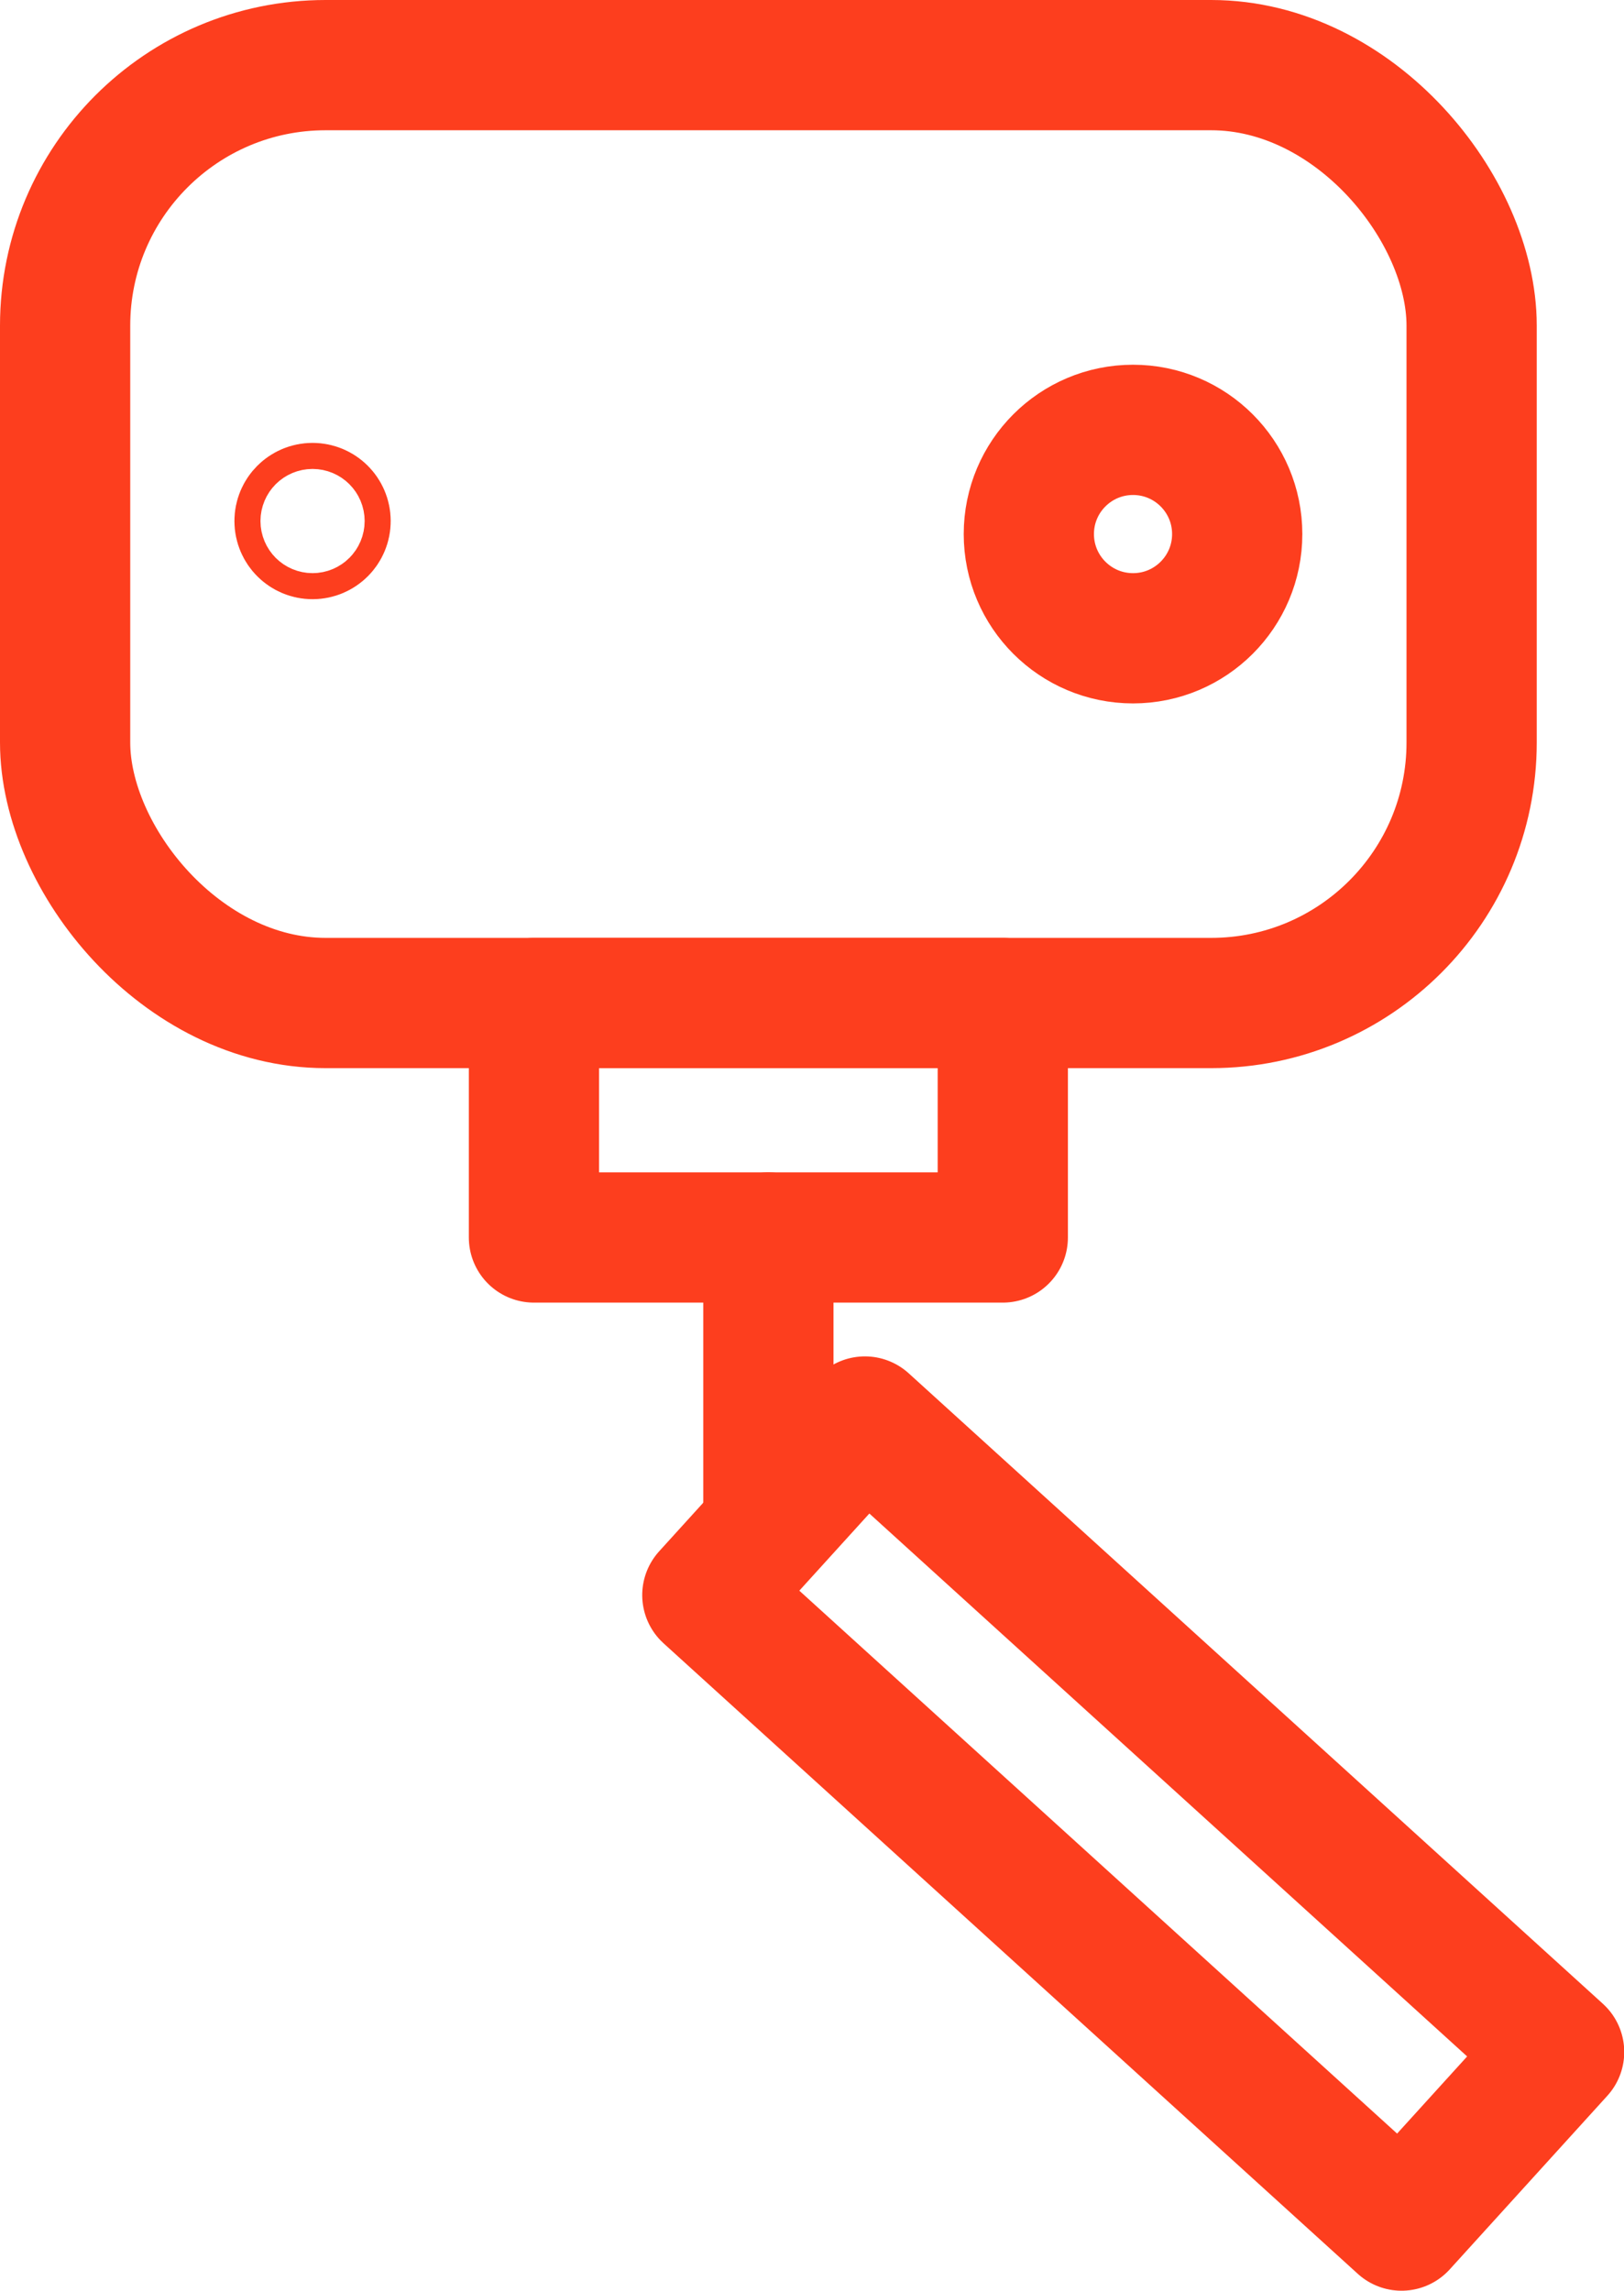 <?xml version="1.0" encoding="UTF-8"?> <svg xmlns="http://www.w3.org/2000/svg" viewBox="0 0 62.35 87.93"> <defs> <style>.cls-1{fill:none;stroke:#fd3e1e;stroke-linecap:round;stroke-linejoin:round;stroke-width:5px;}</style> </defs> <g id="Слой_2" data-name="Слой 2"> <g id="Слой_1-2" data-name="Слой 1"> <rect class="cls-1" x="2.5" y="2.5" width="54" height="36" rx="10"></rect> <rect class="cls-1" x="20.5" y="38.5" width="18" height="9"></rect> <rect class="cls-1" x="25.5" y="65.5" width="36" height="9" transform="translate(58.36 -11.07) rotate(42.24)"></rect> <line class="cls-1" x1="29.5" y1="47.5" x2="29.5" y2="58.5"></line> <circle class="cls-1" cx="43.5" cy="20.5" r="4"></circle> <circle class="cls-1" cx="12" cy="20" r="0.5"></circle> </g> </g> </svg> 